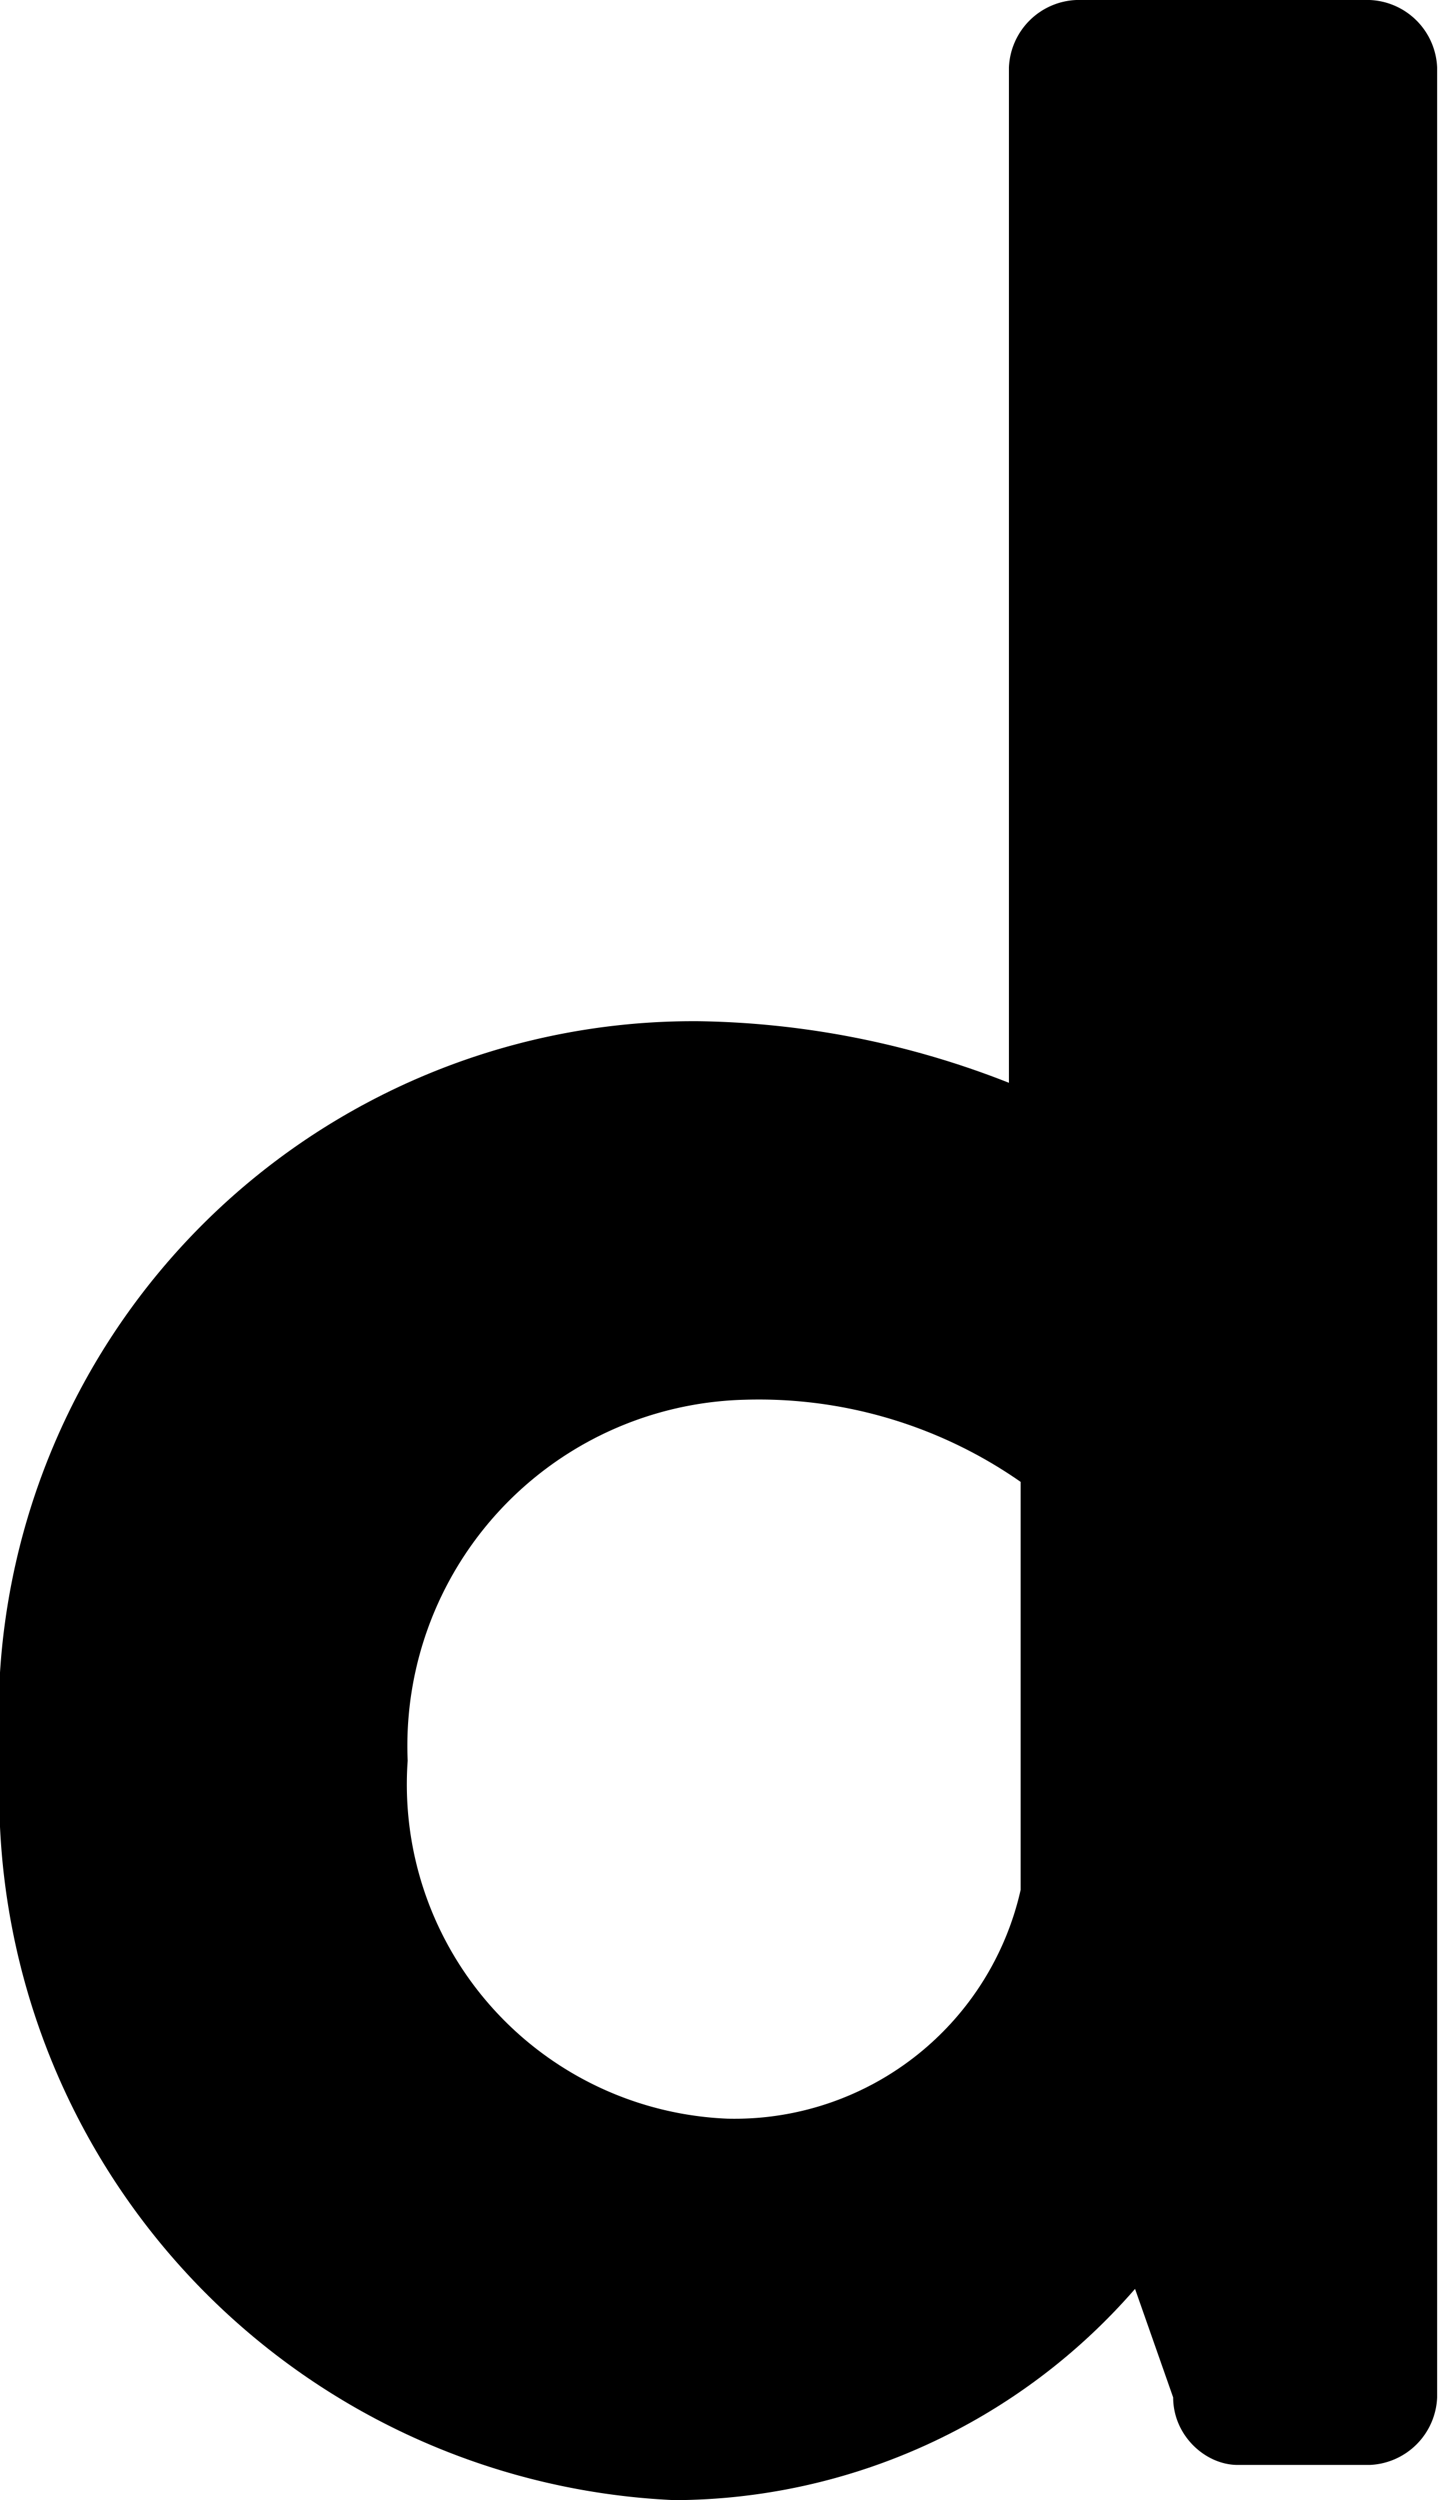 <svg xmlns="http://www.w3.org/2000/svg" viewBox="0 0 4.92 8.52"><g id="レイヤー_2" data-name="レイヤー 2"><g id="alphabet"><path d="M2.38,3.48a3,3,0,0,1,1.06.21V.23A.24.24,0,0,1,3.67,0h1a.24.24,0,0,1,.23.23V8.17a.24.24,0,0,1-.23.23H4.22C4.11,8.4,4,8.3,4,8.17L3.87,7.8a2.09,2.09,0,0,1-1.57.72A2.41,2.41,0,0,1,0,6,2.37,2.37,0,0,1,2.38,3.48Zm.1,3.74a1,1,0,0,0,1-.78V5.05a1.56,1.56,0,0,0-.94-.28A1.18,1.18,0,0,0,1.39,6,1.14,1.14,0,0,0,2.48,7.22Z"/></g></g></svg>